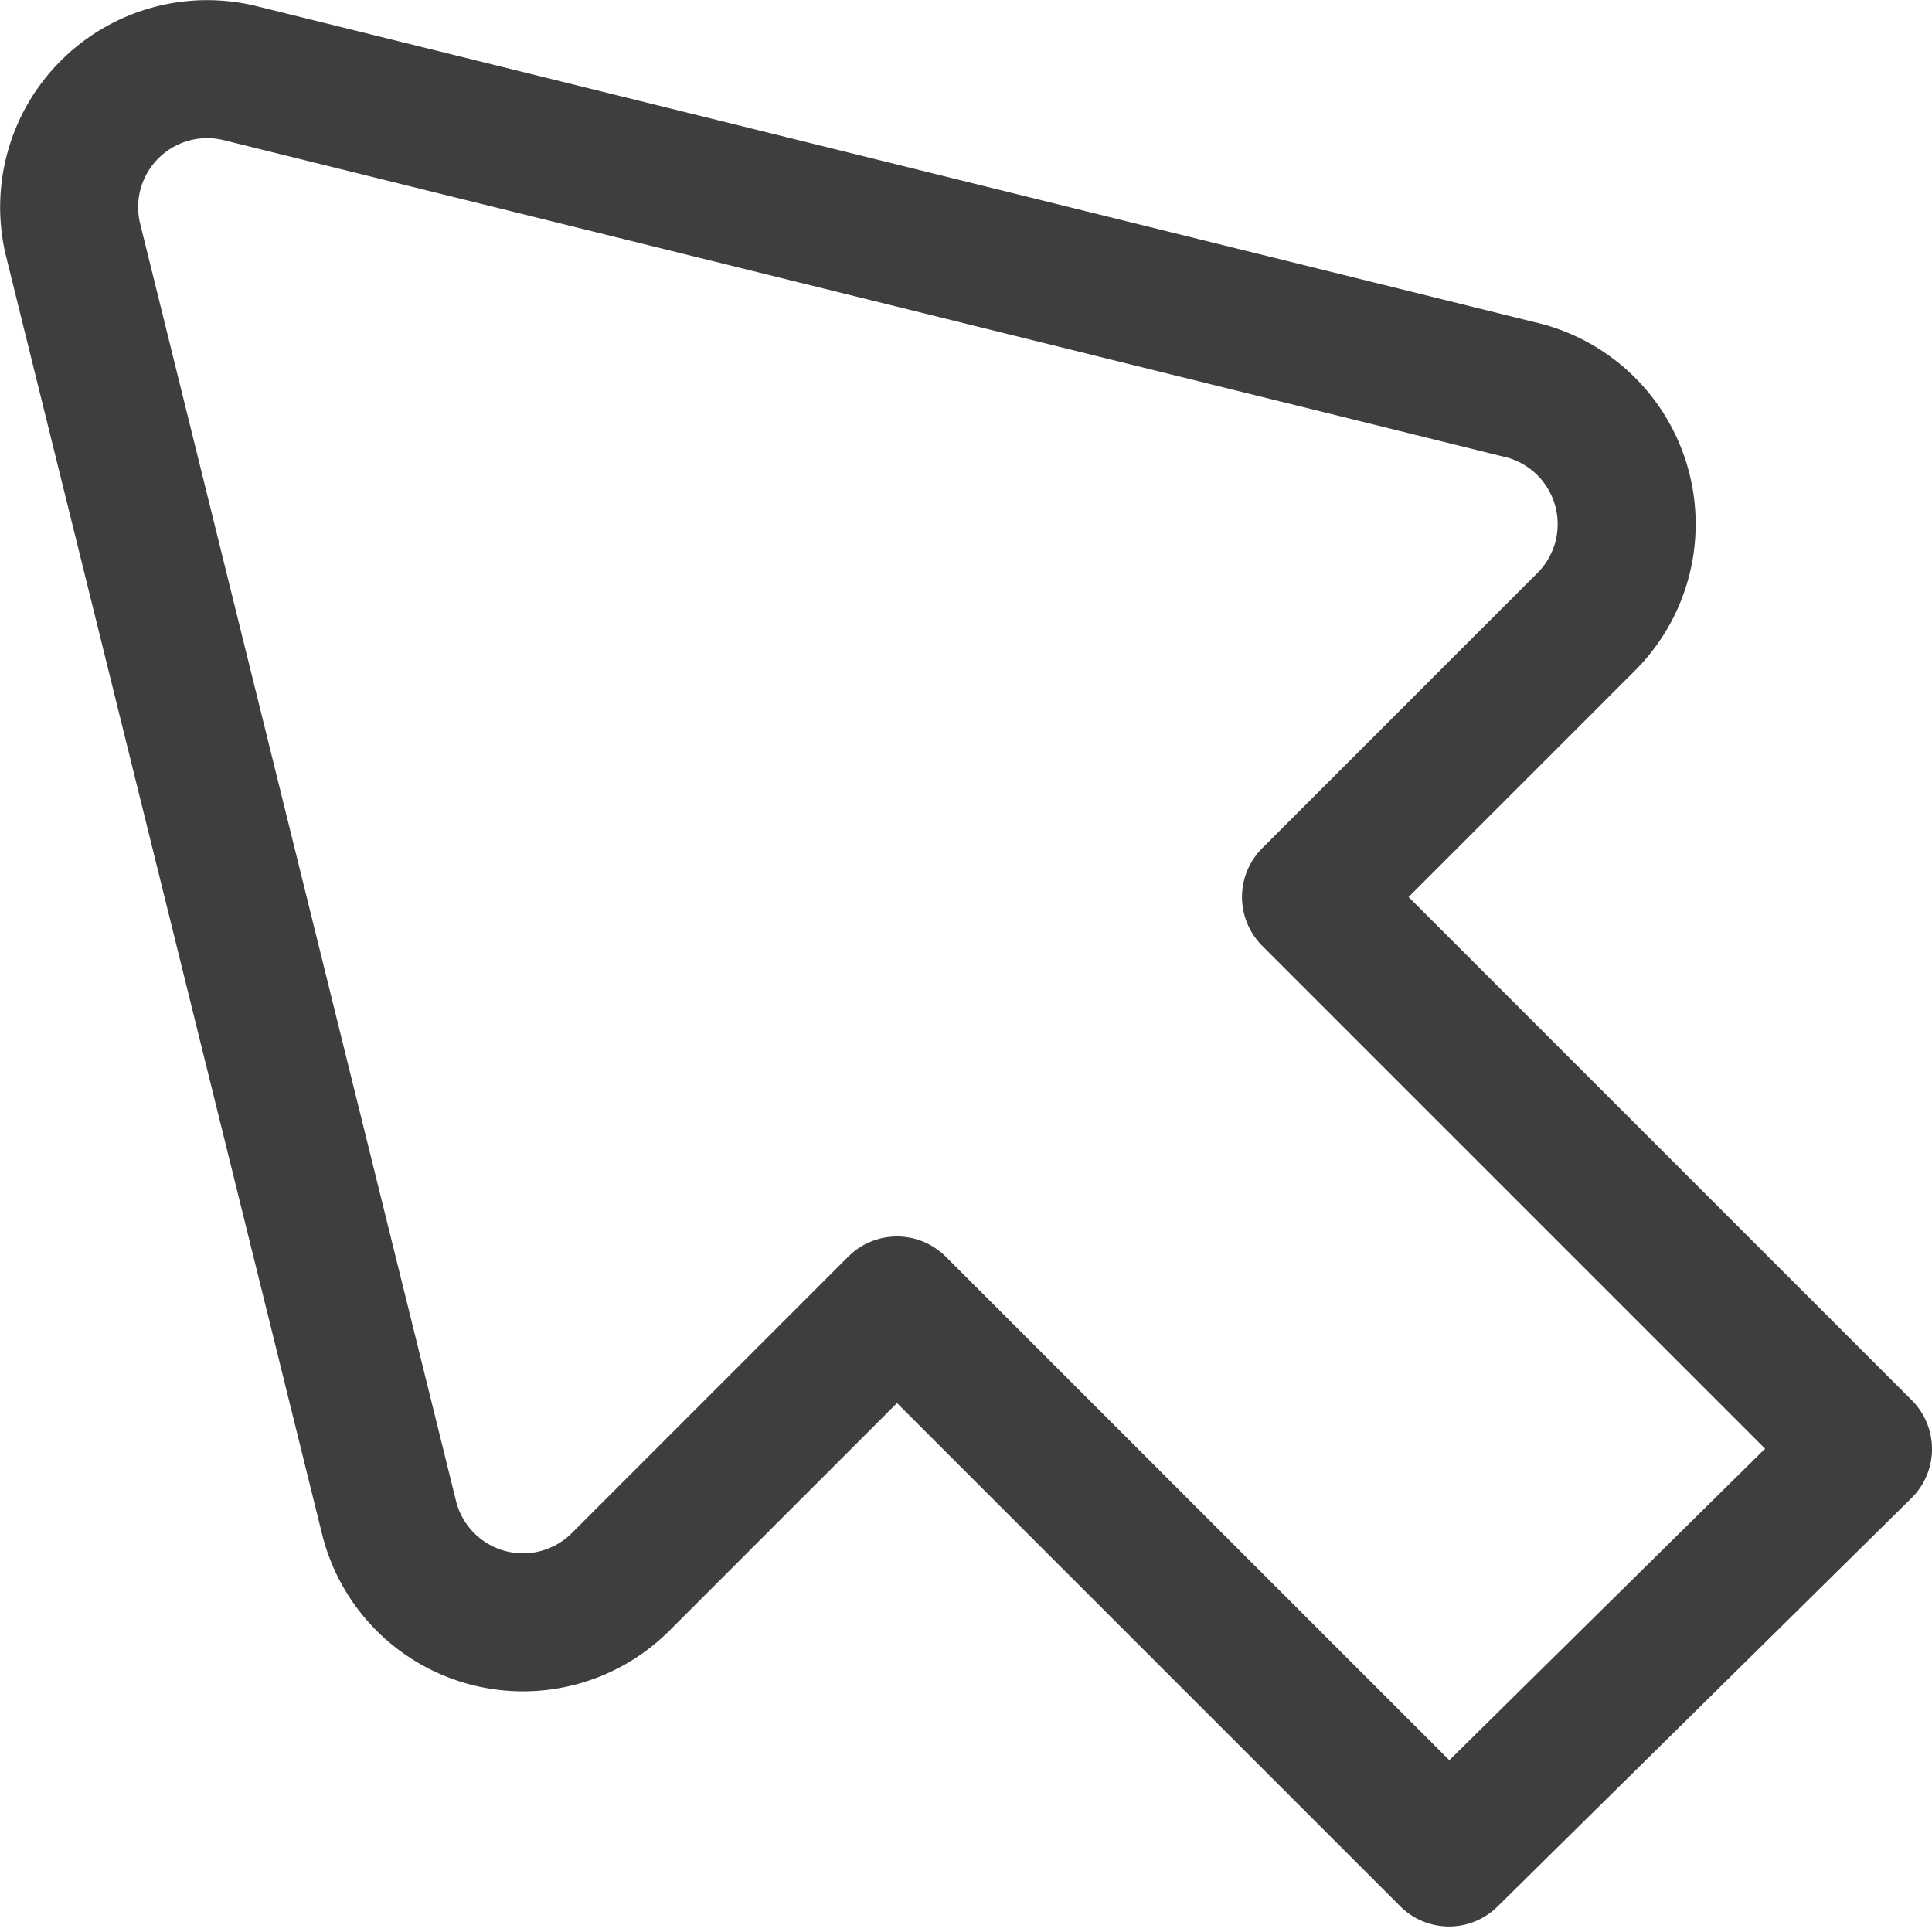 <svg xmlns="http://www.w3.org/2000/svg" fill="none" viewBox="0 0 14 14" height="48" width="48"><g id="arrow-cursor-1--mouse-select-cursor"><path id="Vector" stroke="#3e3e3e" stroke-linecap="round" stroke-linejoin="round" d="m13.5 10.5-4-4 2-2a1.001 1.001 0 0 0-.5-1.68L1.74.53A1 1 0 0 0 .53 1.74L2.82 11a1 1 0 0 0 1.68.46l2-2 4 4 3-2.96Z"></path></g></svg>
